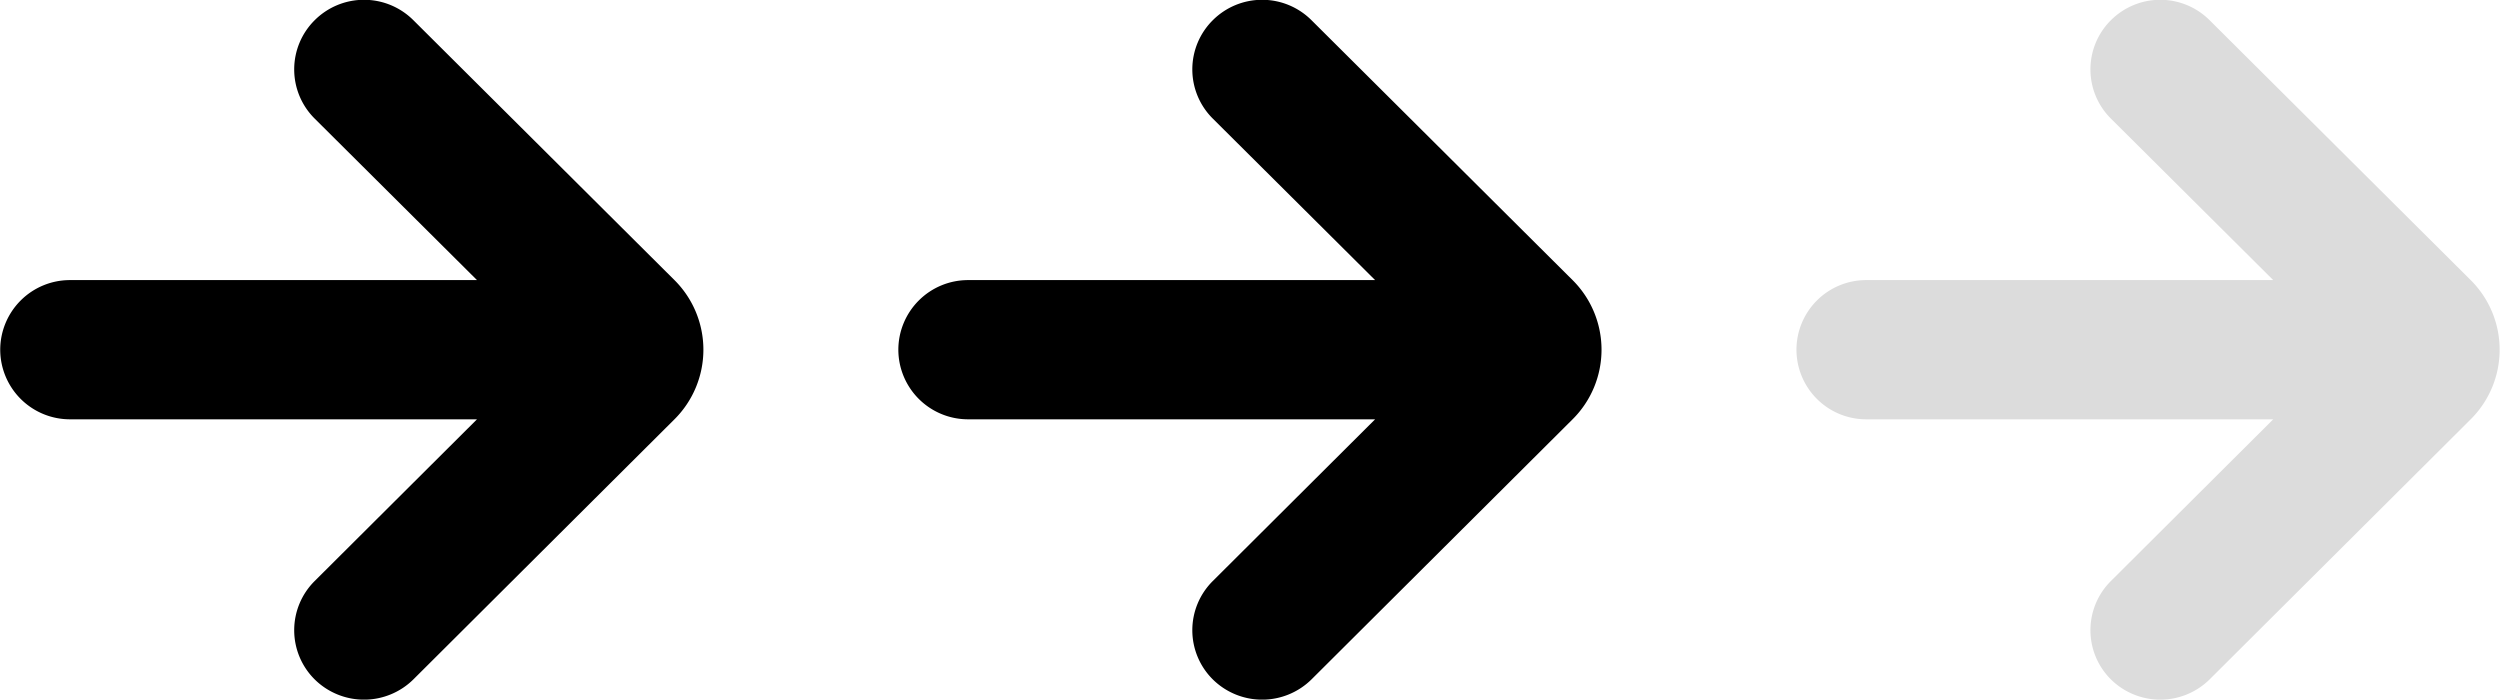 <svg id="waveform-01-02.svg" xmlns="http://www.w3.org/2000/svg" width="121.031" height="33.87" viewBox="0 0 121.031 33.87">
  <defs>
    <style>
      .cls-1, .cls-2 {
        fill-rule: evenodd;
      }

      .cls-2 {
        fill: #dcdcdc;
      }
    </style>
  </defs>
  <path id="_" data-name="→" class="cls-1" d="M310.952,4444.23h0a3.356,3.356,0,0,0,0,4.76l7.859,7.82h-19.7a3.376,3.376,0,0,0-3.381,3.37h0a3.376,3.376,0,0,0,3.381,3.37h19.7l-7.859,7.83a3.356,3.356,0,0,0,0,4.76h0a3.4,3.4,0,0,0,4.781,0l12.638-12.59a4.754,4.754,0,0,0,0-6.74l-12.638-12.58A3.381,3.381,0,0,0,310.952,4444.23Z" transform="translate(-295.719 -4443.25)"/>
  <path id="_2" data-name="→" class="cls-1" d="M354.432,4444.23h0a3.356,3.356,0,0,0,0,4.76l7.859,7.82h-19.7a3.376,3.376,0,0,0-3.381,3.37h0a3.376,3.376,0,0,0,3.381,3.37h19.7l-7.859,7.83a3.356,3.356,0,0,0,0,4.76h0a3.4,3.4,0,0,0,4.781,0l12.638-12.59a4.752,4.752,0,0,0,0-6.74l-12.638-12.58A3.381,3.381,0,0,0,354.432,4444.23Z" transform="translate(-295.719 -4443.25)"/>
  <path id="_3" data-name="→" class="cls-2" d="M397.912,4444.23h0a3.356,3.356,0,0,0,0,4.76l7.859,7.82h-19.7a3.376,3.376,0,0,0-3.381,3.37h0a3.376,3.376,0,0,0,3.381,3.37h19.7l-7.859,7.83a3.356,3.356,0,0,0,0,4.76h0a3.4,3.4,0,0,0,4.781,0l12.638-12.59a4.752,4.752,0,0,0,0-6.74l-12.638-12.58A3.381,3.381,0,0,0,397.912,4444.23Z" transform="translate(-295.719 -4443.25)"/>
</svg>
